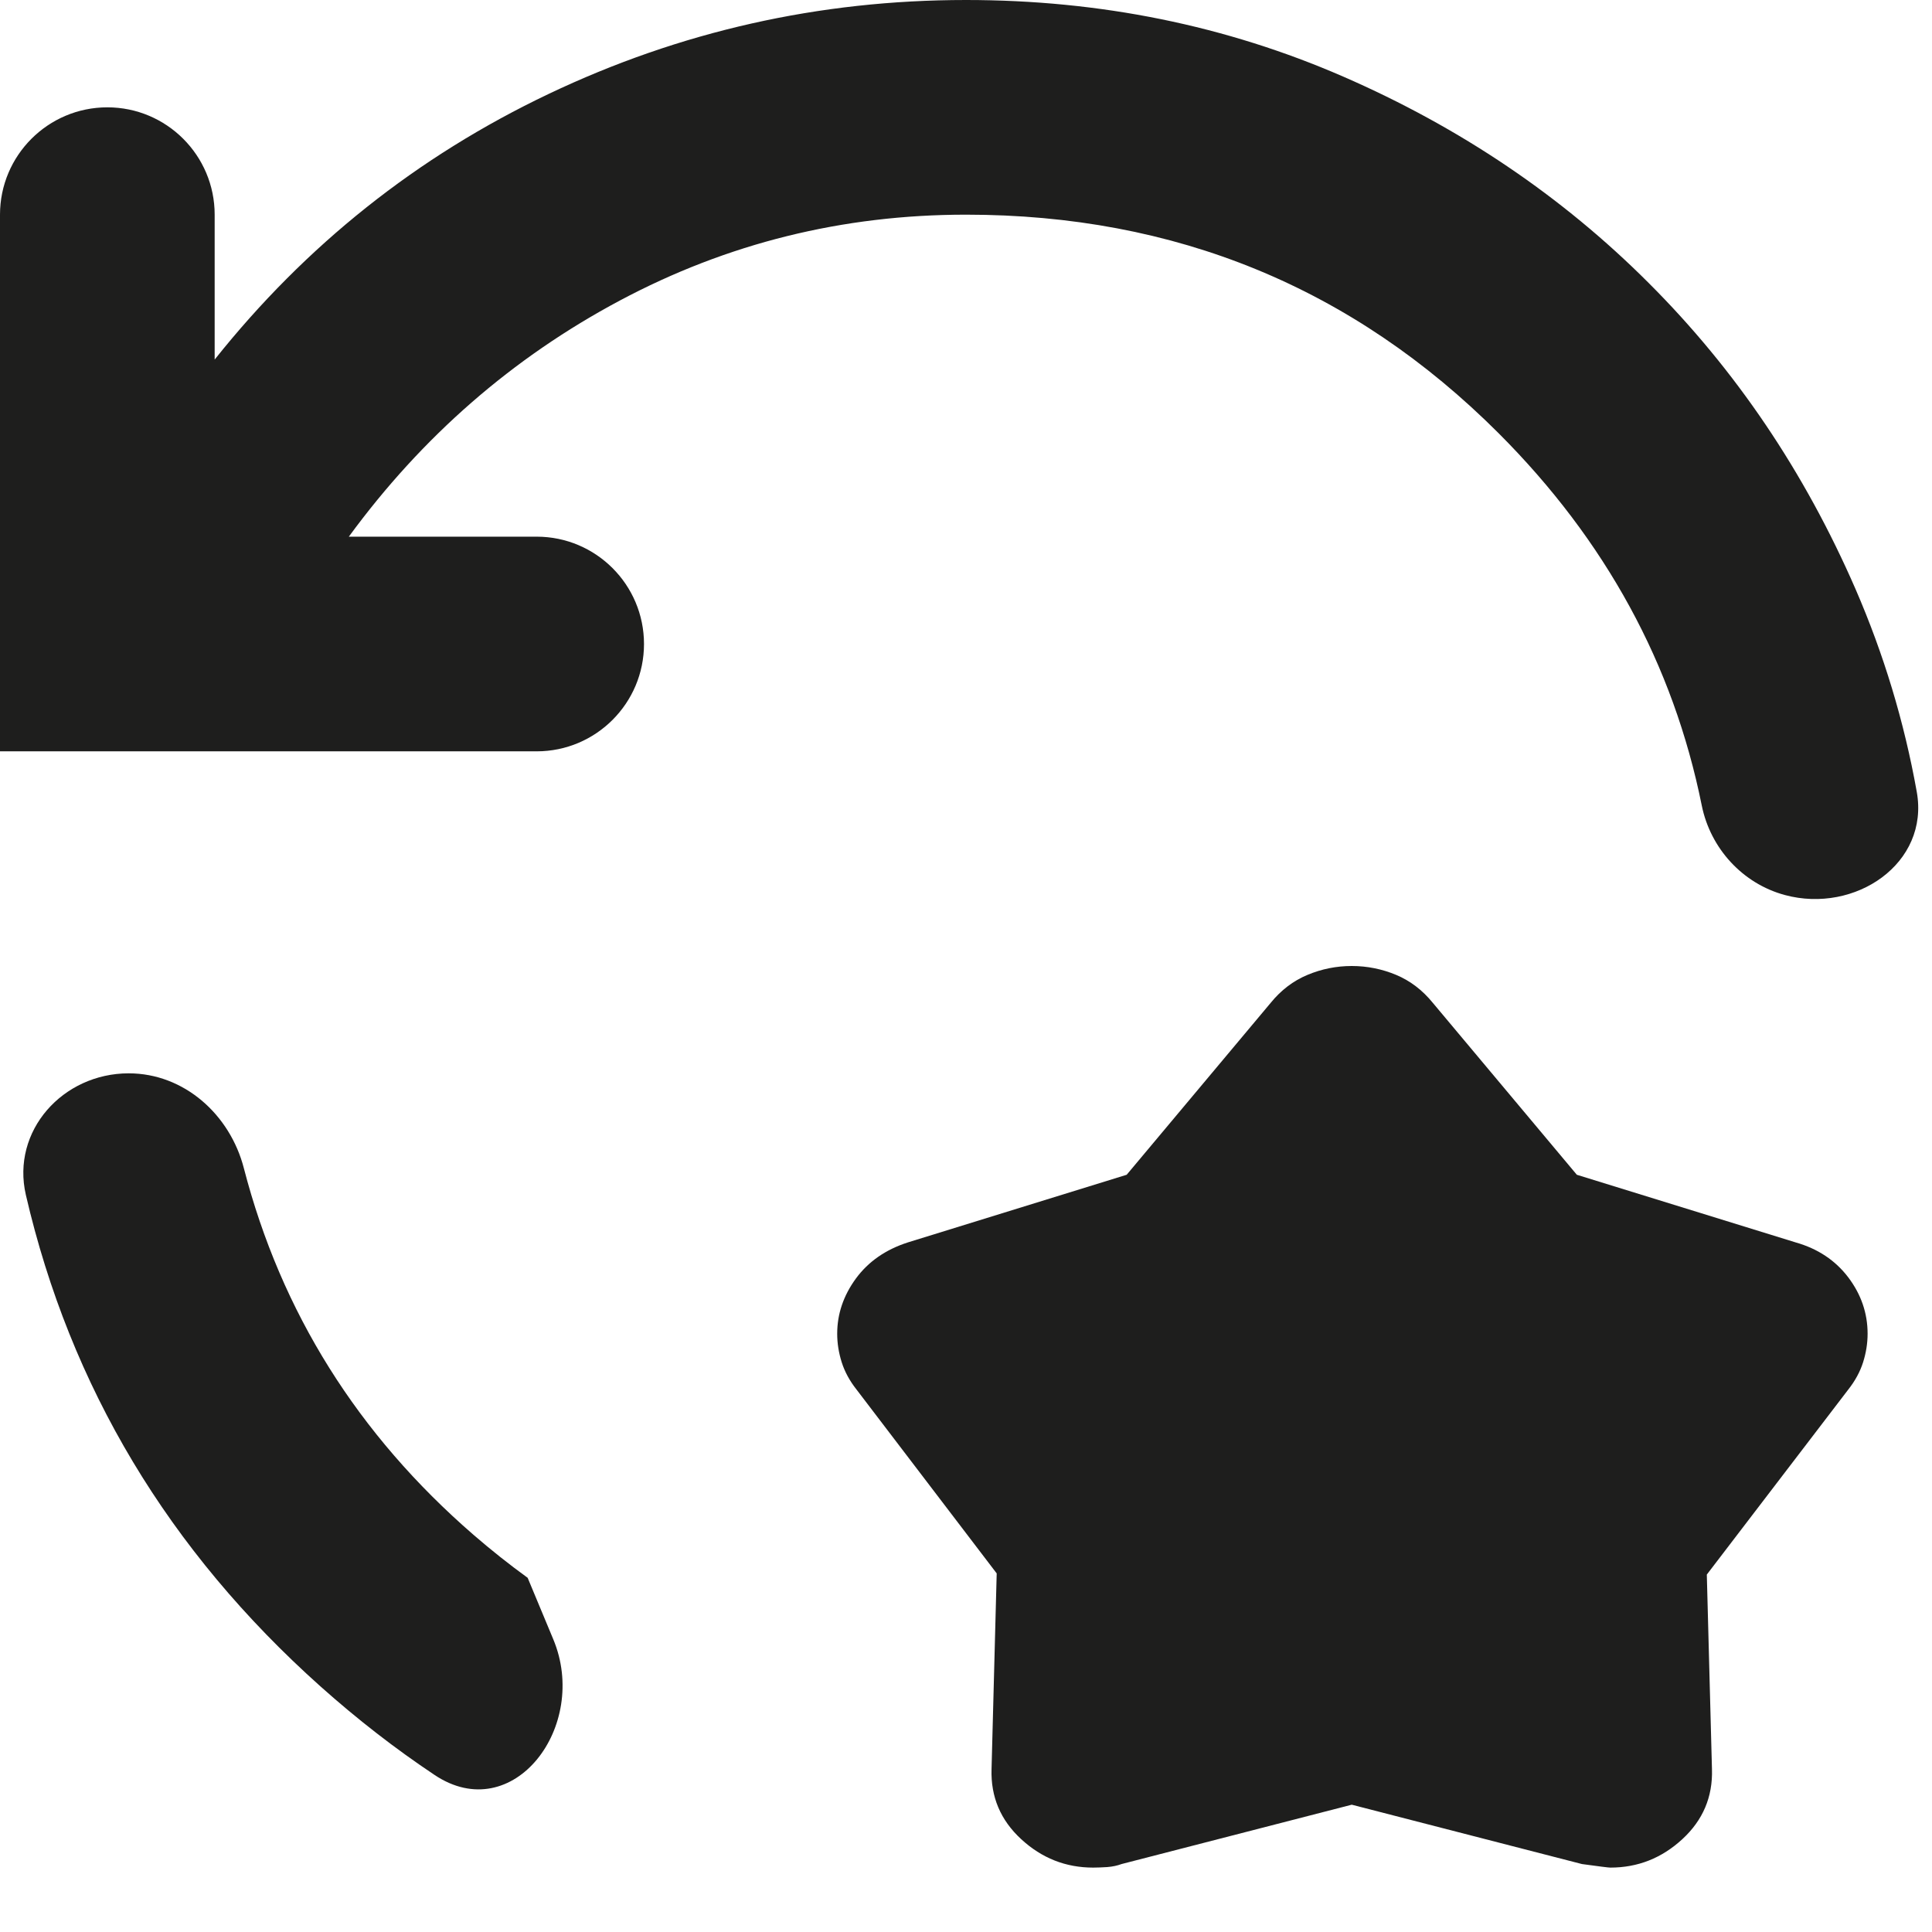 <?xml version="1.0" encoding="utf-8"?>
<svg xmlns="http://www.w3.org/2000/svg" fill="none" height="100%" overflow="visible" preserveAspectRatio="none" style="display: block;" viewBox="0 0 18 18" width="100%">
<g id="Vector">
<path d="M1.199 10C1.715 10 2.143 10.384 2.272 10.884C2.62 12.226 3.333 13.365 4.412 14.3C4.576 14.442 4.745 14.576 4.916 14.7L5.154 15.271C5.494 16.082 4.781 17.026 4.049 16.537C3.683 16.293 3.329 16.018 2.987 15.713C1.57 14.447 0.655 12.92 0.241 11.133C0.103 10.535 0.586 10 1.199 10Z" fill="#030302" fill-opacity="0.89"/>
<path d="M9 0C10.25 0 11.421 0.238 12.513 0.713C13.604 1.188 14.554 1.829 15.362 2.638C16.171 3.446 16.812 4.396 17.287 5.487C17.55 6.093 17.741 6.723 17.858 7.377C17.978 8.044 17.285 8.515 16.63 8.339C16.236 8.233 15.936 7.905 15.855 7.505C15.59 6.19 14.959 5.034 13.963 4.037C12.605 2.679 10.95 2 9 2C7.85 2 6.775 2.267 5.775 2.8C4.775 3.333 3.933 4.067 3.25 5H5C5.552 5 6 5.448 6 6C6 6.552 5.552 7 5 7H0V2C6.4426e-08 1.448 0.448 1 1 1C1.552 1 2 1.448 2 2V3.35C2.85 2.283 3.887 1.458 5.112 0.875C6.337 0.292 7.633 1.35685e-07 9 0Z" fill="#030302" fill-opacity="0.89"/>
<path d="M10.497 10.945L11.839 9.343C11.935 9.225 12.049 9.138 12.181 9.083C12.312 9.028 12.45 9 12.594 9C12.738 9 12.876 9.028 13.008 9.083C13.139 9.138 13.253 9.225 13.349 9.343L14.691 10.945L16.729 11.575C16.937 11.634 17.1 11.743 17.22 11.901C17.34 12.06 17.4 12.235 17.4 12.426C17.4 12.515 17.386 12.603 17.358 12.692C17.33 12.78 17.284 12.865 17.22 12.946L15.902 14.67L15.95 16.483C15.958 16.741 15.866 16.958 15.674 17.135C15.482 17.312 15.259 17.4 15.003 17.4C14.987 17.4 14.899 17.389 14.739 17.367L12.594 16.814L10.449 17.367C10.409 17.382 10.365 17.391 10.317 17.395C10.269 17.398 10.225 17.4 10.185 17.4C9.929 17.4 9.706 17.312 9.514 17.135C9.322 16.958 9.23 16.741 9.238 16.483L9.286 14.659L7.98 12.946C7.916 12.865 7.87 12.78 7.842 12.692C7.814 12.603 7.8 12.515 7.8 12.426C7.8 12.242 7.858 12.071 7.974 11.912C8.09 11.754 8.251 11.642 8.459 11.575L10.497 10.945Z" fill="#030302" fill-opacity="0.89"/>
</g>
</svg>